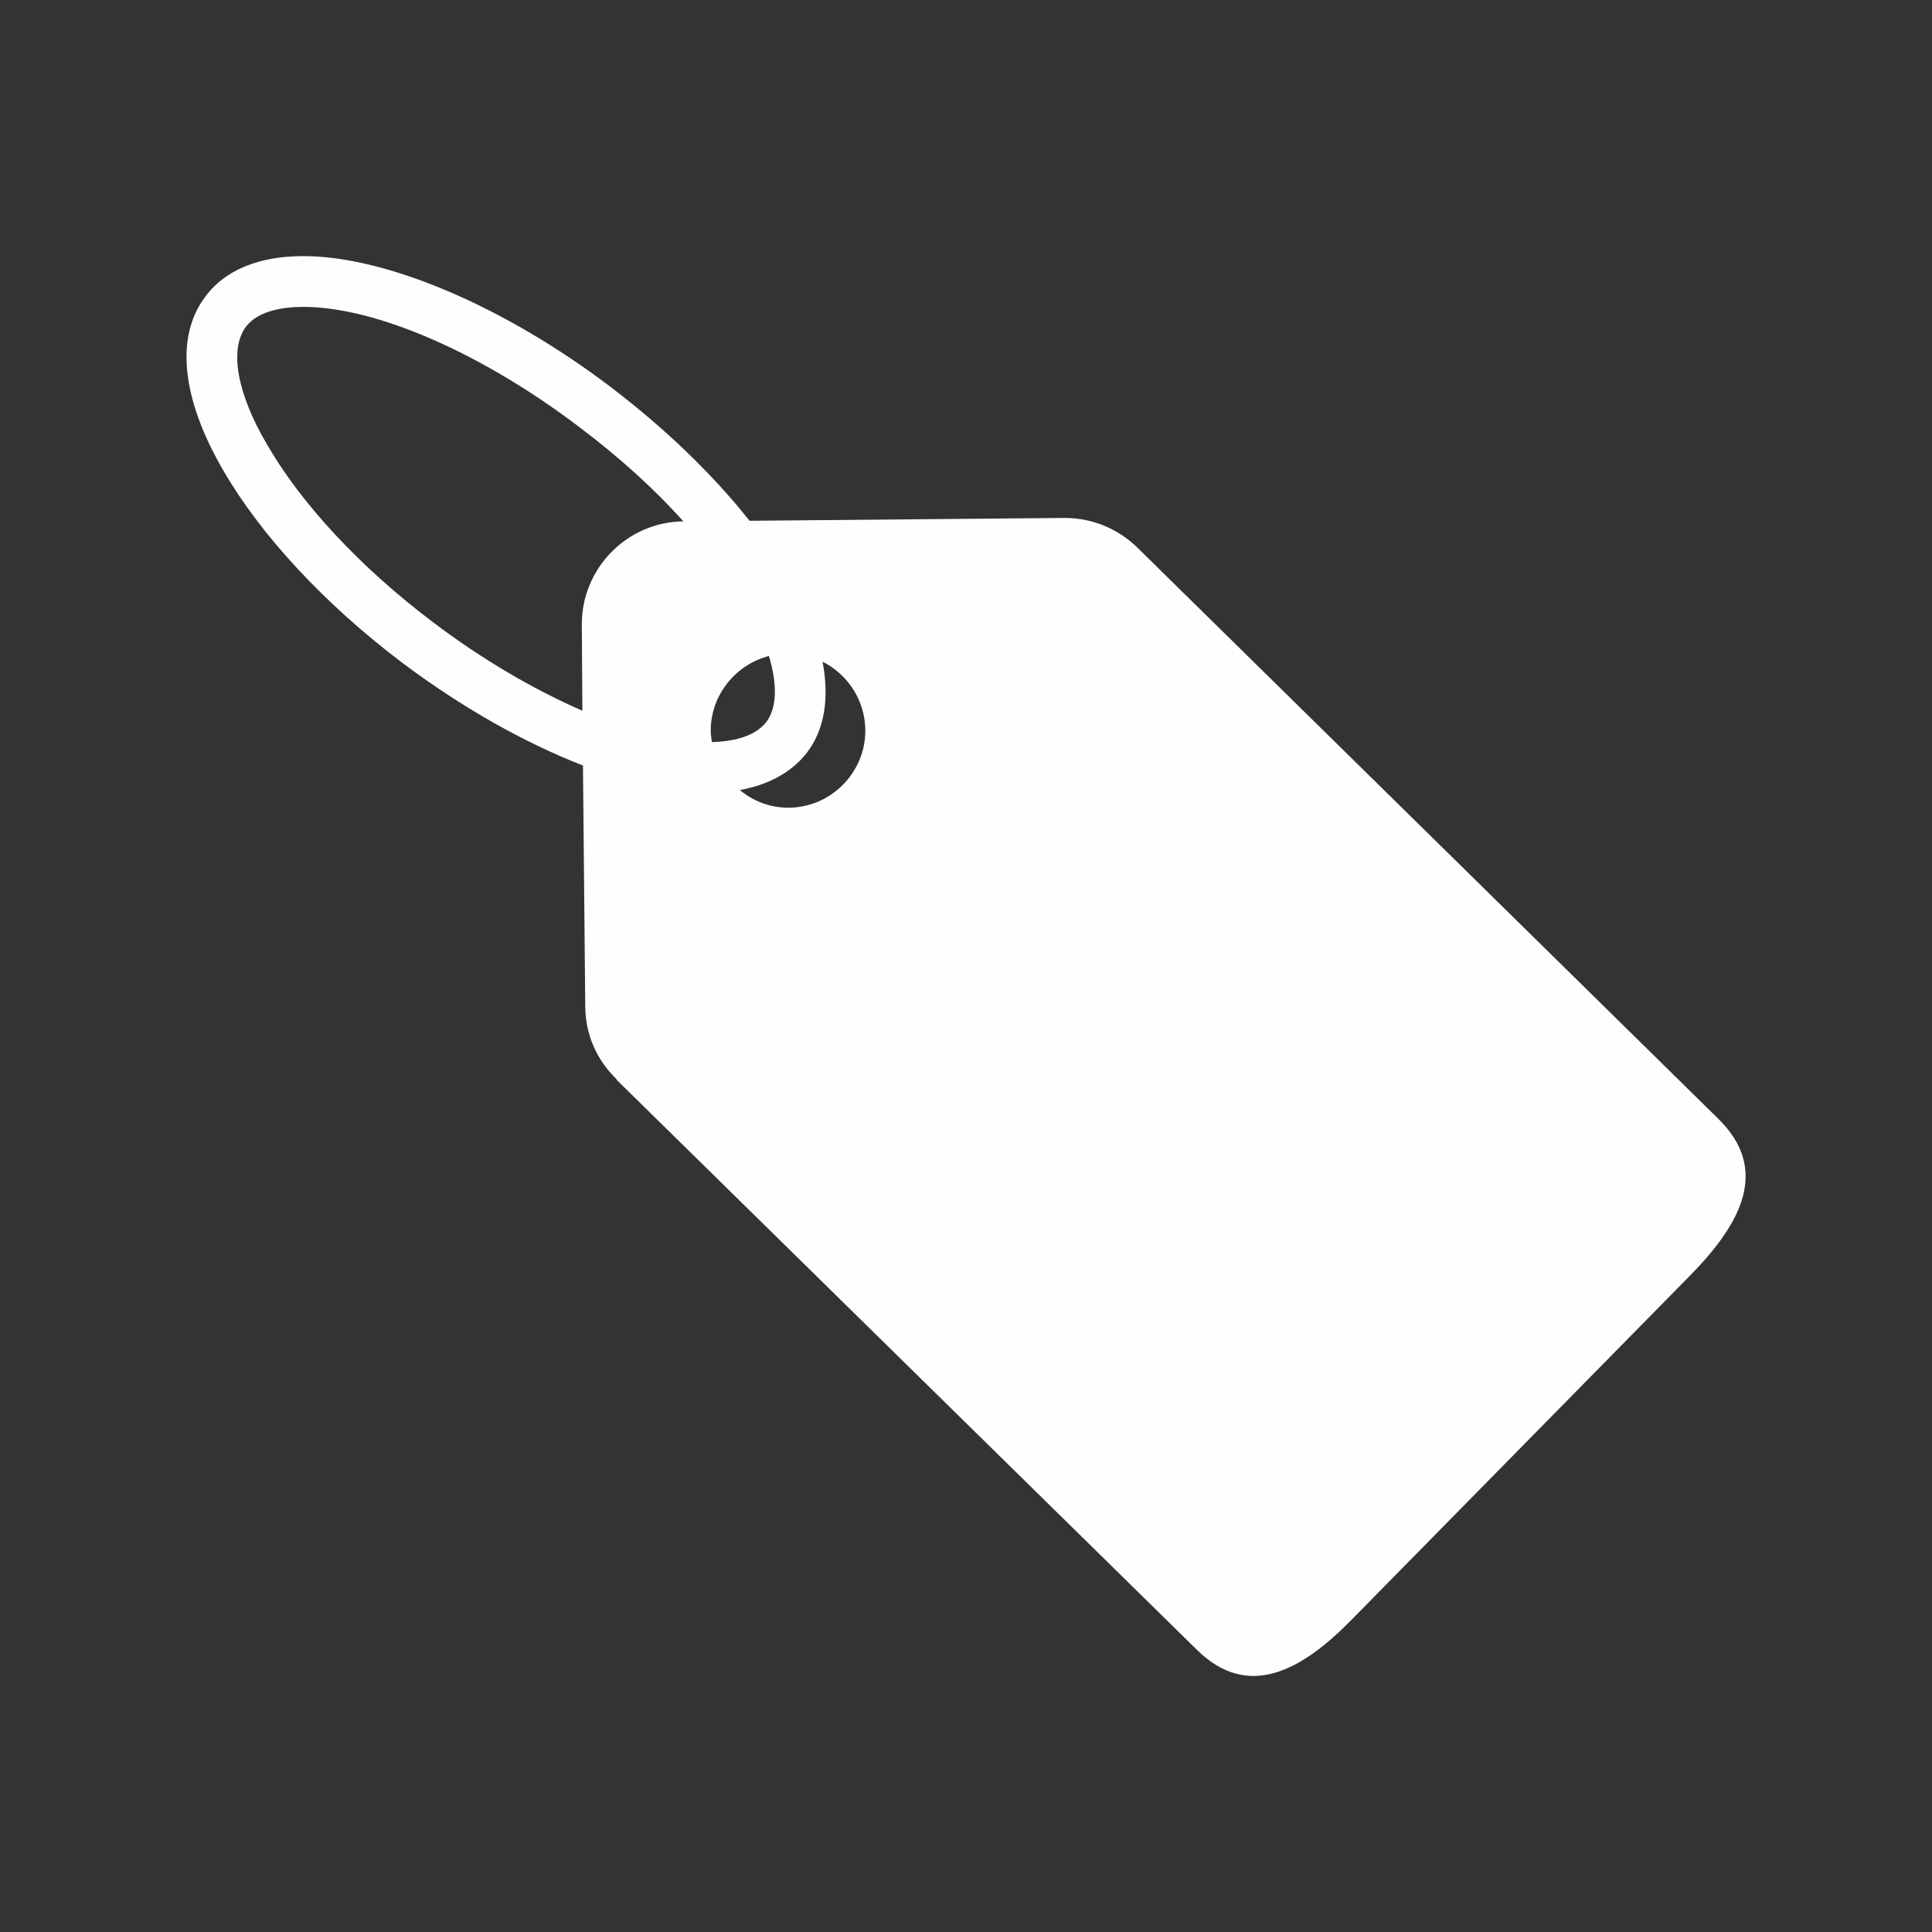 <?xml version="1.0" encoding="UTF-8"?> <!-- Creator: CorelDRAW X7 --> <svg xmlns="http://www.w3.org/2000/svg" xmlns:xlink="http://www.w3.org/1999/xlink" xml:space="preserve" width="33.867mm" height="33.867mm" style="shape-rendering:geometricPrecision; text-rendering:geometricPrecision; image-rendering:optimizeQuality; fill-rule:evenodd; clip-rule:evenodd" viewBox="0 0 3387 3387"><rect x="0" y="0" width="3387" height="3387" fill="#333333" stroke="none"/> <defs> <style type="text/css"> <![CDATA[ .fil0 {fill:#FEFEFE} ]]> </style> </defs> <g id="Слой_x0020_1">  <path class="fil0" d="M1382 1416c-33,0 -62,-12 -85,-31 62,-11 98,-40 118,-66 31,-41 39,-96 27,-159 44,22 75,68 75,121 0,74 -61,135 -135,135zm-624 -326c-127,-96 -230,-207 -290,-311 -53,-90 -66,-167 -37,-206 22,-29 67,-35 101,-35 127,0 313,81 484,211 69,52 131,108 182,165 -99,1 -179,83 -178,182l1 150c-85,-37 -176,-90 -263,-156zm586 175c-21,28 -63,35 -96,36 -1,-7 -2,-14 -2,-20 0,-63 44,-116 102,-131 15,50 14,90 -4,115zm1668 696l-1014 -997c-34,-35 -80,-56 -132,-56l-552 5c-64,-81 -148,-162 -244,-235 -186,-141 -393,-229 -538,-229 -98,0 -148,38 -172,71 -53,70 -42,178 31,304 66,114 177,234 313,337 105,79 215,141 318,181l4 422c0,50 21,95 54,127 1,1 1,2 2,3l1016 998c90,89 184,37 272,-53l594 -604c89,-91 139,-185 48,-274z"></path> </g> </svg> 
